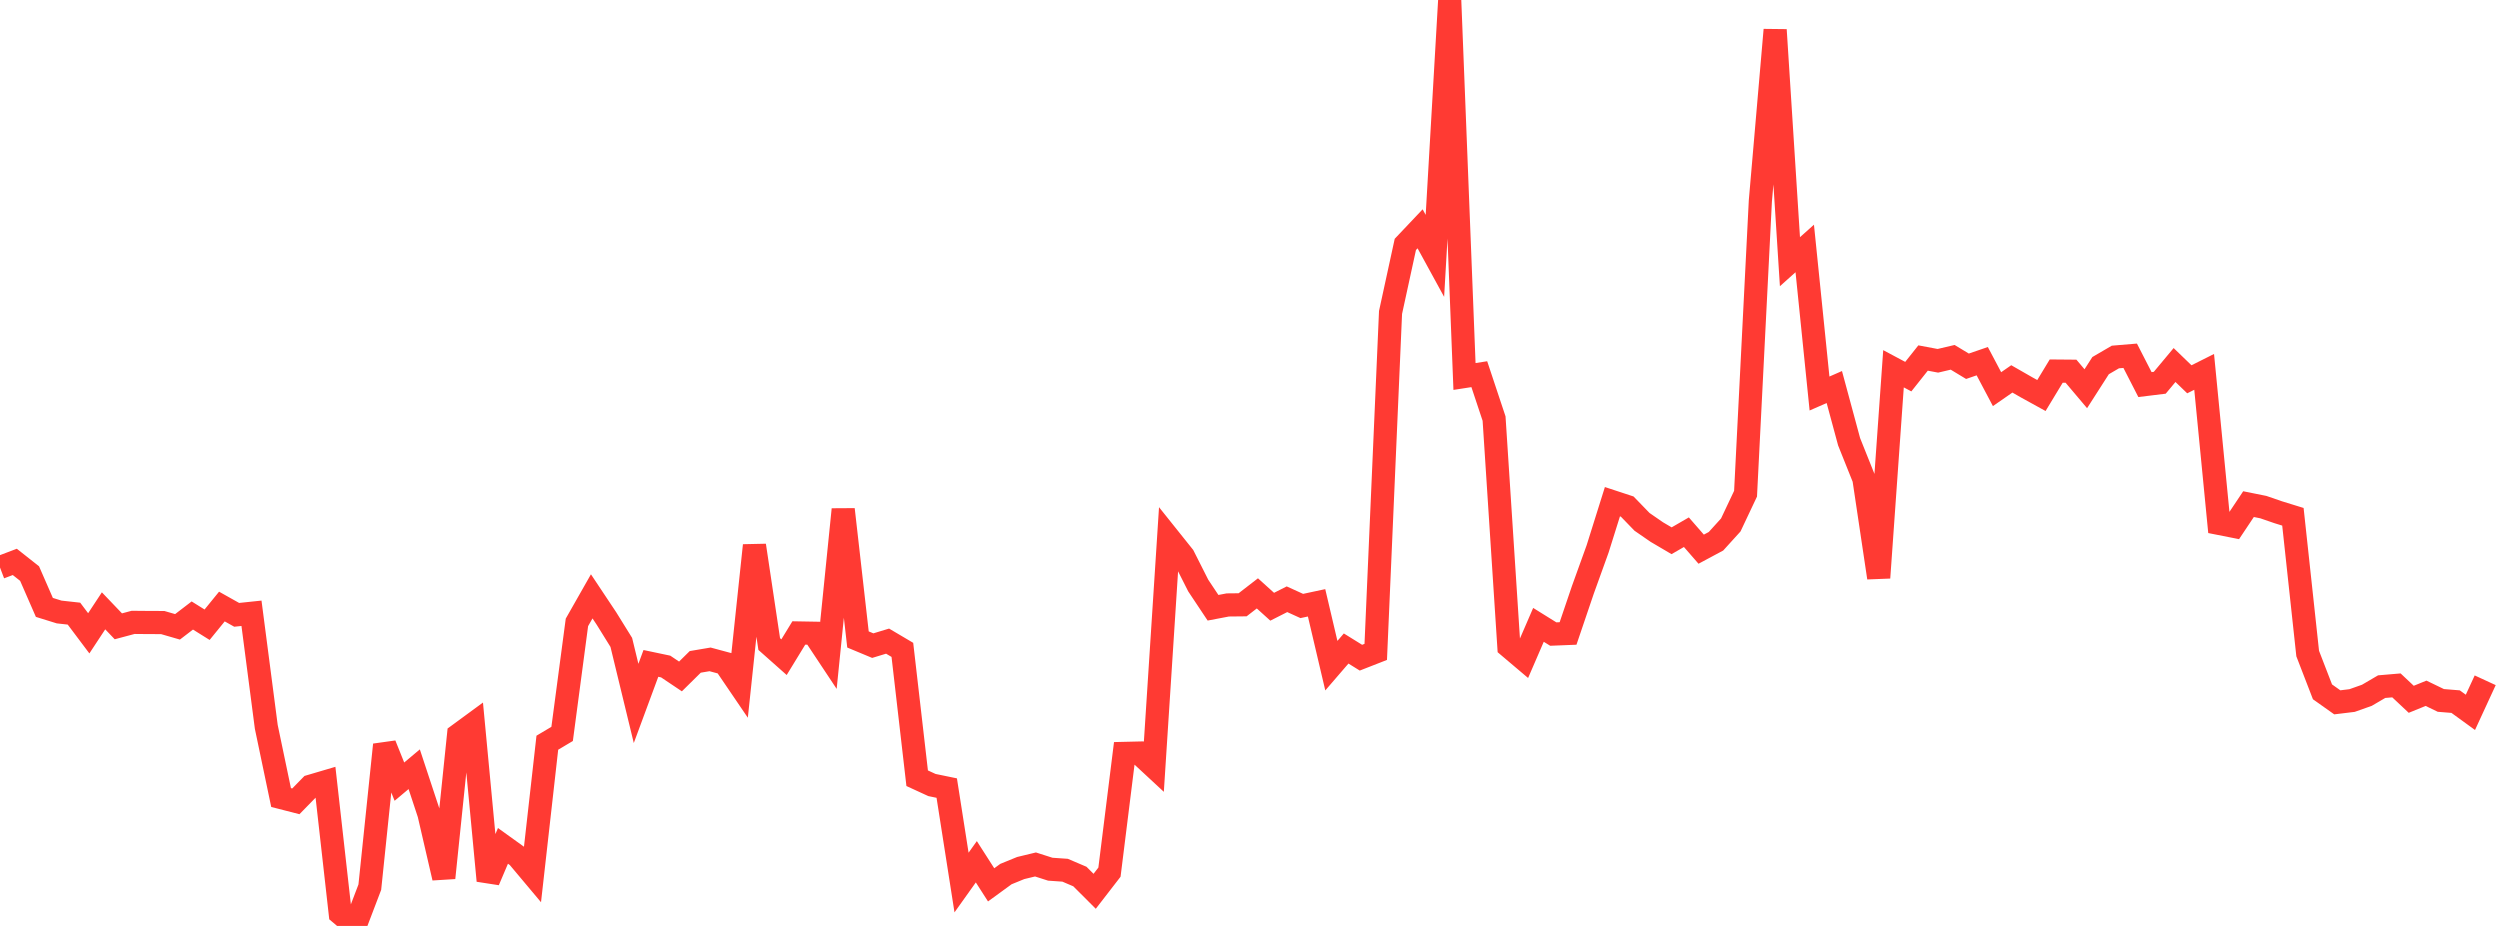<?xml version="1.0" standalone="no"?>
<!DOCTYPE svg PUBLIC "-//W3C//DTD SVG 1.1//EN" "http://www.w3.org/Graphics/SVG/1.1/DTD/svg11.dtd">

<svg width="135" height="50" viewBox="0 0 135 50" preserveAspectRatio="none" 
  xmlns="http://www.w3.org/2000/svg"
  xmlns:xlink="http://www.w3.org/1999/xlink">


<polyline points="0.0, 30.645 0.799, 30.342 1.598, 30.973 2.396, 32.8 3.195, 33.048 3.994, 33.136 4.793, 34.199 5.592, 32.985 6.391, 33.821 7.189, 33.608 7.988, 33.615 8.787, 33.618 9.586, 33.849 10.385, 33.237 11.183, 33.735 11.982, 32.753 12.781, 33.201 13.58, 33.117 14.379, 39.249 15.178, 43.067 15.976, 43.272 16.775, 42.454 17.574, 42.218 18.373, 49.326 19.172, 50.0 19.97, 47.906 20.769, 40.217 21.568, 42.209 22.367, 41.538 23.166, 43.957 23.964, 47.405 24.763, 39.679 25.562, 39.093 26.361, 47.557 27.16, 45.677 27.959, 46.251 28.757, 47.202 29.556, 40.106 30.355, 39.631 31.154, 33.609 31.953, 32.203 32.751, 33.402 33.55, 34.69 34.349, 37.985 35.148, 35.824 35.947, 35.992 36.746, 36.528 37.544, 35.741 38.343, 35.606 39.142, 35.821 39.941, 36.996 40.74, 29.453 41.538, 34.779 42.337, 35.488 43.136, 34.18 43.935, 34.194 44.734, 35.398 45.533, 27.509 46.331, 34.531 47.13, 34.864 47.929, 34.621 48.728, 35.093 49.527, 42.024 50.325, 42.391 51.124, 42.556 51.923, 47.657 52.722, 46.535 53.521, 47.782 54.32, 47.2 55.118, 46.874 55.917, 46.681 56.716, 46.937 57.515, 46.992 58.314, 47.333 59.112, 48.13 59.911, 47.096 60.71, 40.684 61.509, 40.665 62.308, 41.406 63.107, 29.039 63.905, 30.037 64.704, 31.619 65.503, 32.819 66.302, 32.667 67.101, 32.659 67.899, 32.042 68.698, 32.764 69.497, 32.359 70.296, 32.723 71.095, 32.552 71.893, 35.946 72.692, 35.019 73.491, 35.515 74.29, 35.202 75.089, 16.873 75.888, 13.199 76.686, 12.356 77.485, 13.817 78.284, 0.0 79.083, 20.33 79.882, 20.206 80.68, 22.604 81.479, 34.914 82.278, 35.59 83.077, 33.742 83.876, 34.239 84.675, 34.207 85.473, 31.856 86.272, 29.639 87.071, 27.092 87.87, 27.355 88.669, 28.18 89.467, 28.731 90.266, 29.201 91.065, 28.739 91.864, 29.656 92.663, 29.228 93.462, 28.348 94.26, 26.66 95.059, 10.859 95.858, 1.613 96.657, 14.132 97.456, 13.417 98.254, 21.25 99.053, 20.9 99.852, 23.855 100.651, 25.851 101.45, 31.198 102.249, 19.913 103.047, 20.339 103.846, 19.333 104.645, 19.483 105.444, 19.295 106.243, 19.778 107.041, 19.504 107.84, 21.014 108.639, 20.46 109.438, 20.918 110.237, 21.358 111.036, 20.038 111.834, 20.045 112.633, 20.991 113.432, 19.744 114.231, 19.278 115.03, 19.211 115.828, 20.767 116.627, 20.669 117.426, 19.711 118.225, 20.482 119.024, 20.081 119.822, 28.262 120.621, 28.42 121.42, 27.223 122.219, 27.384 123.018, 27.659 123.817, 27.906 124.615, 35.291 125.414, 37.359 126.213, 37.926 127.012, 37.829 127.811, 37.546 128.609, 37.079 129.408, 37.011 130.207, 37.762 131.006, 37.437 131.805, 37.823 132.604, 37.888 133.402, 38.467 134.201, 36.735" fill="none" stroke="#ff3a33" stroke-width="1.25"/>

</svg>